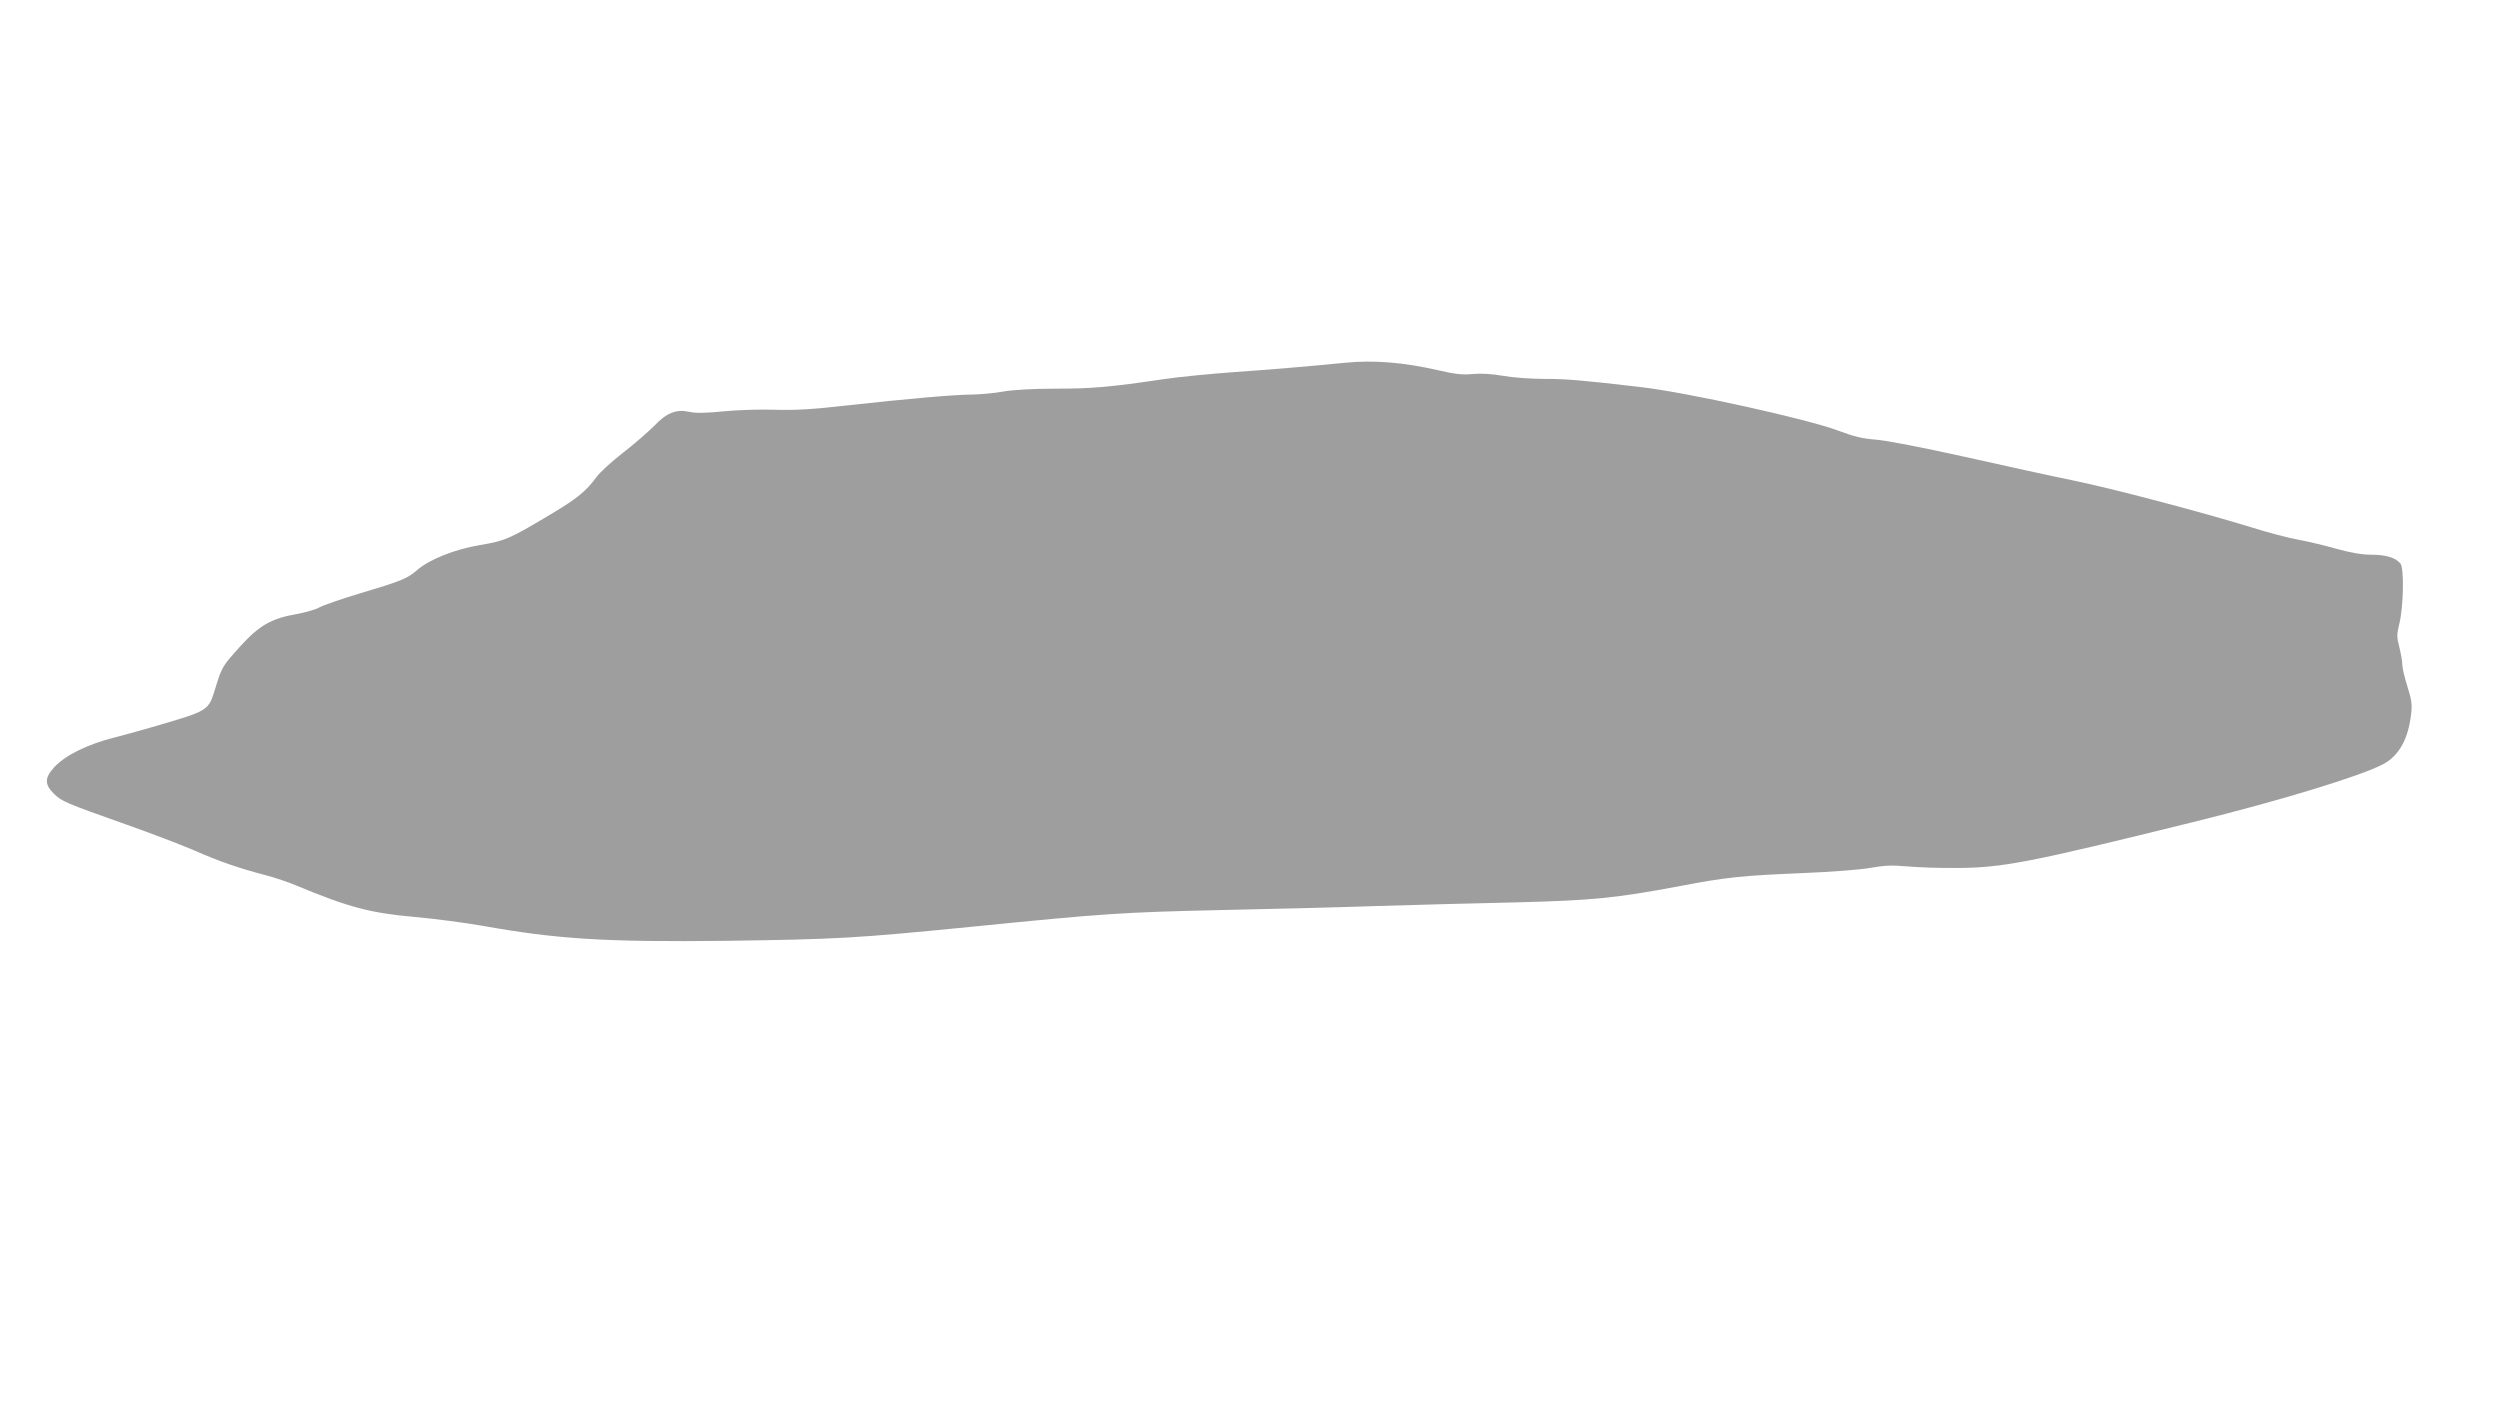 <?xml version="1.0" standalone="no"?>
<!DOCTYPE svg PUBLIC "-//W3C//DTD SVG 20010904//EN"
 "http://www.w3.org/TR/2001/REC-SVG-20010904/DTD/svg10.dtd">
<svg version="1.0" xmlns="http://www.w3.org/2000/svg"
 width="1280pt" height="725pt" viewBox="0 0 1280 725"
 preserveAspectRatio="xMidYMid meet">
<g transform="translate(0,725) scale(0.1,-0.1)"
fill="#9e9e9e" stroke="none">
<path d="M6890 5393 c-204 -20 -382 -35 -570 -48 -124 -9 -286 -25 -360 -36
-277 -41 -369 -49 -555 -49 -121 0 -219 -6 -270 -15 -44 -8 -113 -14 -154 -15
-90 0 -340 -22 -646 -56 -176 -20 -262 -25 -365 -22 -74 3 -193 -1 -265 -8
-89 -9 -144 -10 -173 -3 -69 15 -117 -3 -181 -70 -31 -31 -103 -94 -161 -139
-58 -45 -118 -100 -135 -123 -54 -74 -98 -110 -235 -192 -214 -128 -234 -136
-364 -158 -130 -22 -260 -74 -323 -130 -47 -41 -84 -56 -293 -118 -96 -29
-188 -61 -205 -71 -16 -10 -69 -25 -116 -34 -128 -22 -191 -58 -285 -161 -94
-104 -97 -107 -130 -214 -38 -123 -28 -117 -329 -205 -66 -19 -149 -42 -185
-51 -141 -35 -257 -92 -314 -155 -48 -53 -48 -87 0 -134 40 -39 58 -47 366
-156 125 -44 282 -104 350 -133 131 -58 231 -92 368 -128 47 -12 117 -36 155
-52 269 -112 381 -142 610 -162 99 -9 254 -29 345 -45 385 -69 631 -84 1250
-77 569 8 660 13 1255 72 679 68 773 74 1255 85 245 5 611 14 814 21 204 6
530 15 725 19 388 10 505 22 831 83 239 46 321 54 635 67 147 6 297 18 345 27
67 12 107 14 185 7 55 -5 170 -9 255 -8 233 1 372 28 1209 235 447 110 862
237 974 297 80 43 128 129 142 257 6 49 2 74 -19 140 -14 44 -26 94 -26 110 0
17 -7 57 -15 90 -14 53 -14 65 -1 119 22 87 26 287 6 311 -25 30 -75 45 -150
45 -47 0 -104 10 -177 30 -58 17 -145 37 -192 46 -47 8 -159 37 -247 65 -265
81 -706 197 -909 239 -104 21 -354 76 -555 121 -217 48 -402 84 -455 88 -69 5
-113 16 -190 45 -158 60 -781 198 -1021 225 -301 35 -374 41 -486 41 -69 0
-165 7 -214 16 -58 10 -112 13 -154 9 -51 -5 -89 -1 -175 19 -179 41 -331 53
-475 39z"/>
</g>
</svg>
